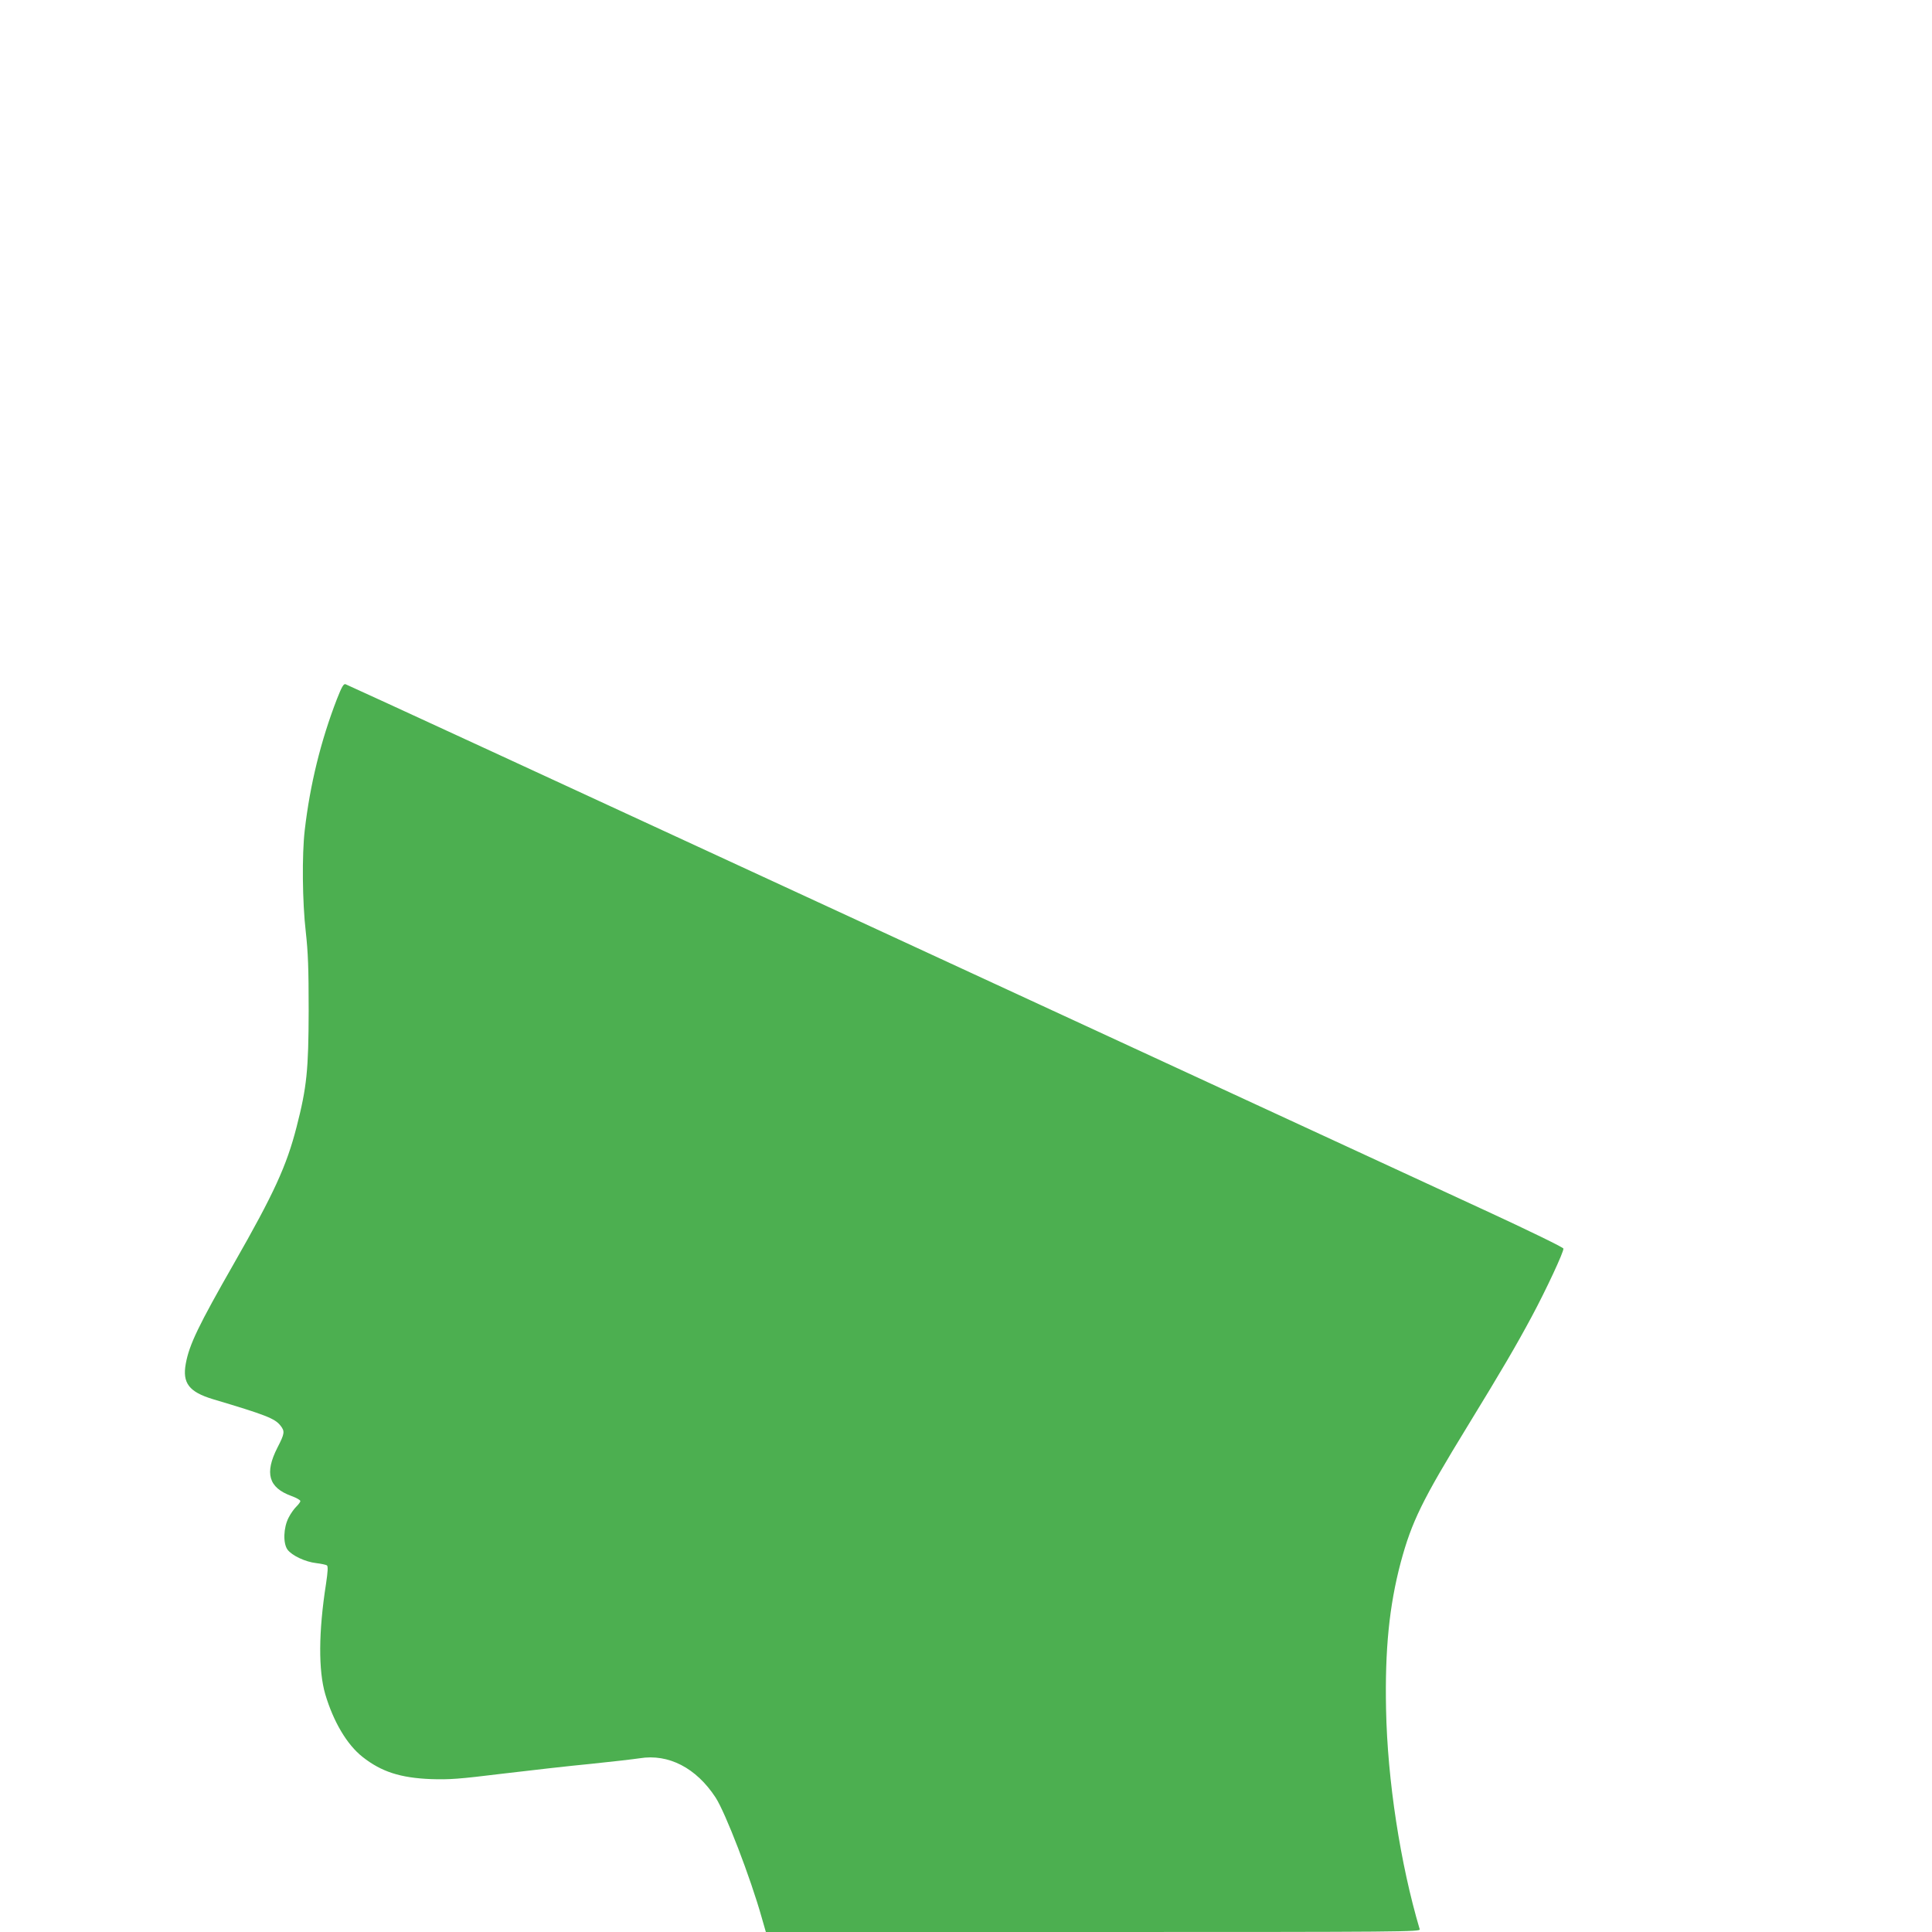 <?xml version="1.0" standalone="no"?>
<!DOCTYPE svg PUBLIC "-//W3C//DTD SVG 20010904//EN"
 "http://www.w3.org/TR/2001/REC-SVG-20010904/DTD/svg10.dtd">
<svg version="1.0" xmlns="http://www.w3.org/2000/svg"
 width="1280pt" height="1280pt" viewBox="0 0 1280 1280"
 preserveAspectRatio="xMidYMid meet">
<g transform="translate(0,1280) scale(0.1,-0.1)"
fill="#4caf50" stroke="none">
<path d="M2232 8168 c-107 -277 -178 -566 -213 -868 -19 -163 -16 -477 7 -675
15 -136 19 -240 19 -520 -1 -393 -12 -507 -80 -771 -66 -258 -150 -441 -414
-903 -236 -413 -297 -539 -320 -665 -24 -129 21 -188 180 -236 352 -105 411
-128 448 -176 29 -37 27 -52 -21 -145 -86 -169 -59 -265 92 -320 33 -12 60
-27 60 -34 0 -6 -12 -22 -26 -36 -14 -13 -38 -46 -52 -74 -34 -66 -38 -169 -7
-212 29 -39 118 -81 190 -89 33 -4 65 -11 71 -15 8 -7 6 -41 -6 -122 -50 -319
-51 -575 -5 -732 54 -182 144 -334 247 -415 124 -98 250 -139 453 -147 122 -4
182 0 475 36 184 22 448 52 585 65 138 14 283 31 323 37 191 31 374 -63 503
-260 65 -100 231 -530 306 -797 l27 -94 2168 0 c2061 0 2169 1 2164 18 -128
431 -214 987 -223 1458 -8 396 21 685 97 972 73 271 142 412 442 902 232 379
324 537 426 727 94 175 214 432 210 451 -2 8 -220 115 -528 257 -289 133
-2100 970 -4025 1860 -1925 890 -3507 1620 -3516 1622 -13 4 -25 -18 -57 -99z"/>
</g>
</svg>
